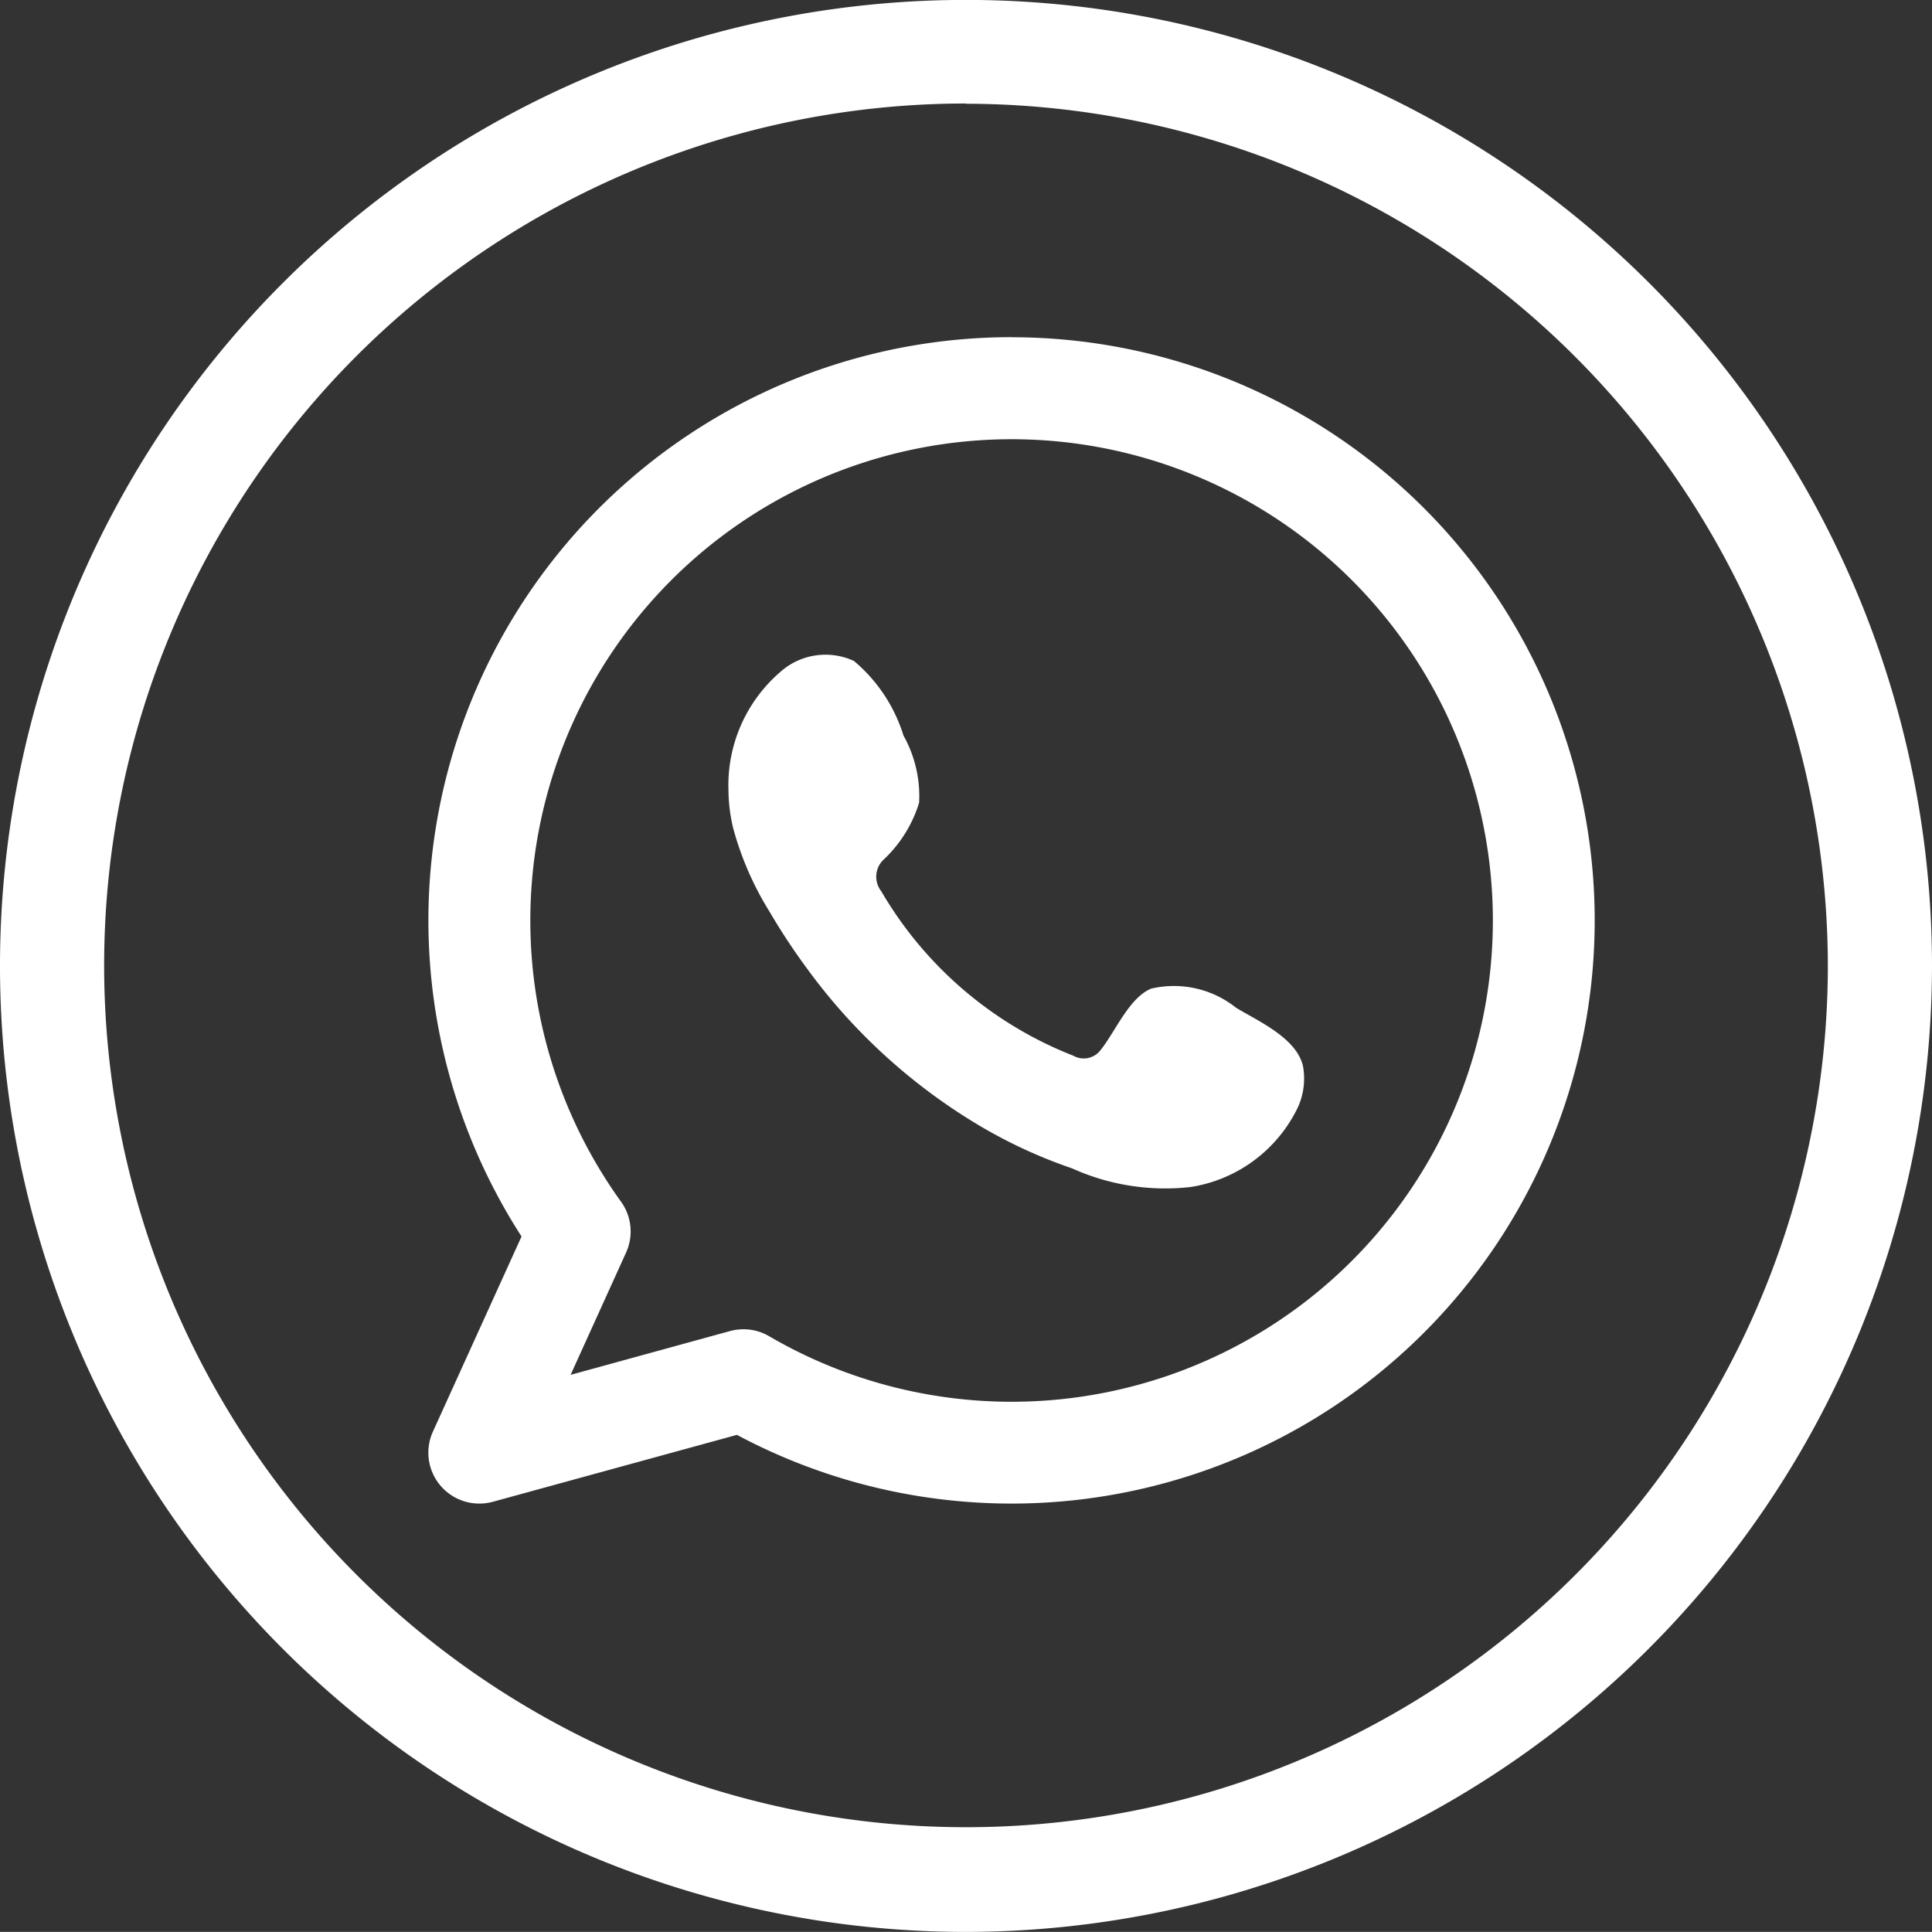 <svg id="whatsapp-icon" xmlns="http://www.w3.org/2000/svg" width="23.986" height="23.985" viewBox="0 0 23.986 23.985">
  <rect x="0" y="0" width="23.986" height="23.985" fill="#333333" stroke="none"/>
  <g id="Grupo_1529" data-name="Grupo 1529" transform="translate(0 0)">
    <path id="Trazado_5283" data-name="Trazado 5283" d="M1272.313,349.414a11.993,11.993,0,1,1,11.993-11.993A12.007,12.007,0,0,1,1272.313,349.414Zm0-22.7a10.7,10.7,0,1,0,10.7,10.7A10.717,10.717,0,0,0,1272.313,326.717Z" transform="translate(-1260.32 -325.429)" fill="#fff"/>
  </g>
  <g id="Grupo_1532" data-name="Grupo 1532" transform="translate(5.318 4.186)">
    <g id="Grupo_1530" data-name="Grupo 1530">
      <path id="Trazado_5284" data-name="Trazado 5284" d="M1279.664,334.955a7.24,7.24,0,0,0-6.084,11.165l-1.1,2.422a.632.632,0,0,0,.576.894.641.641,0,0,0,.167-.022l3.031-.831a7.24,7.24,0,1,0,3.41-13.627Zm0,13.217a5.972,5.972,0,0,1-3.009-.813.631.631,0,0,0-.319-.087.638.638,0,0,0-.167.022l-1.98.544.689-1.519a.632.632,0,0,0-.063-.631,5.975,5.975,0,1,1,4.849,2.484Z" transform="translate(-1272.423 -334.955)" fill="#fff" fill-rule="evenodd"/>
    </g>
    <g id="Grupo_1531" data-name="Grupo 1531" transform="translate(3.722 3.934)">
      <path id="Trazado_5285" data-name="Trazado 5285" d="M1287.2,348.3a1.238,1.238,0,0,0-1.055-.238c-.274.112-.449.541-.626.76a.262.262,0,0,1-.34.073,4.776,4.776,0,0,1-2.385-2.042.292.292,0,0,1,.037-.4,1.619,1.619,0,0,0,.433-.7,1.541,1.541,0,0,0-.194-.833,1.974,1.974,0,0,0-.615-.926.842.842,0,0,0-.914.136,1.856,1.856,0,0,0-.644,1.471,2.078,2.078,0,0,0,.058.467,3.87,3.87,0,0,0,.448,1.032,8.076,8.076,0,0,0,.468.711,7.215,7.215,0,0,0,2.027,1.882,6.129,6.129,0,0,0,1.264.6,2.81,2.81,0,0,0,1.472.232,1.782,1.782,0,0,0,1.334-.993.865.865,0,0,0,.062-.507C1287.95,348.675,1287.478,348.468,1287.2,348.3Z" transform="translate(-1280.893 -343.908)" fill="#fff" fill-rule="evenodd"/>
    </g>
  </g>
</svg>
